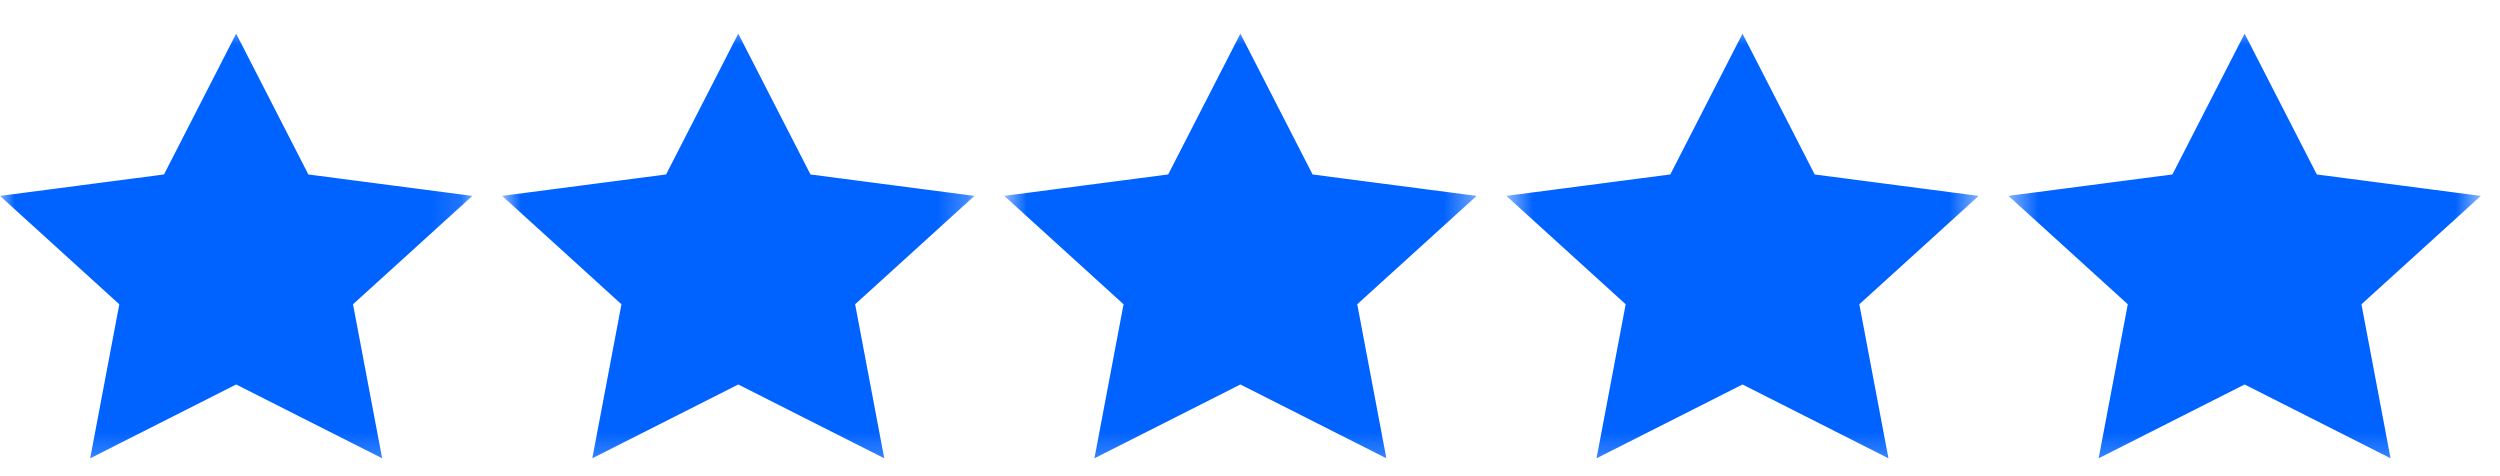 <svg width="84" height="16" viewBox="0 0 84 16" fill="none" xmlns="http://www.w3.org/2000/svg">
<mask id="mask0_248_5049" style="mask-type:luminance" maskUnits="userSpaceOnUse" x="0" y="0" width="16" height="16">
<path d="M0 0.765H15.871V15.765H0V0.765Z" fill="white"/>
</mask>
<g mask="url(#mask0_248_5049)">
<path d="M10 6.265L8 2.765L6 6.265L1.5 7.265L4.5 9.765L4 14.265L8 12.265L12 13.765L11.5 9.765L14 7.265L10 6.265Z" fill="#0062FF"/>
<path d="M8.38 3.77L7.935 2.902L7.491 3.77L6.066 6.547L2.818 6.971L1.748 7.111L2.548 7.837L4.893 9.967L4.323 12.987L4.133 13.983L5.039 13.525L7.936 12.061L10.832 13.525L11.737 13.982L11.549 12.986L10.978 9.966L13.324 7.836L14.124 7.11L13.052 6.97L9.805 6.547L8.38 3.77ZM5.575 6.357L5.835 6.324L5.955 6.09L7.935 2.227L9.916 6.09L10.036 6.324L10.296 6.358L14.736 6.938L11.525 9.853L11.318 10.041L11.37 10.316L12.16 14.494L8.161 12.472L7.935 12.358L7.71 12.472L3.71 14.495L4.5 10.318L4.552 10.043L4.345 9.854L1.135 6.938L5.574 6.358L5.575 6.357Z" fill="#0062FF" stroke="#0062FF"/>
</g>
<mask id="mask1_248_5049" style="mask-type:luminance" maskUnits="userSpaceOnUse" x="16" y="0" width="17" height="16">
<path d="M16.87 0.765H32.741V15.765H16.87V0.765Z" fill="white"/>
</mask>
<g mask="url(#mask1_248_5049)">
<path d="M26.87 6.265L24.87 2.765L22.87 6.265L18.37 7.265L21.37 9.765L20.87 14.265L24.87 12.265L28.87 13.765L28.37 9.765L30.87 7.265L26.87 6.265Z" fill="#0062FF"/>
<path d="M25.251 3.77L24.806 2.902L24.361 3.77L22.937 6.547L19.689 6.971L18.619 7.111L19.418 7.837L21.764 9.967L21.194 12.987L21.004 13.983L21.91 13.525L24.806 12.061L27.703 13.525L28.608 13.982L28.42 12.986L27.849 9.966L30.195 7.836L30.995 7.11L29.923 6.97L26.676 6.547L25.251 3.77ZM22.445 6.357L22.705 6.324L22.825 6.09L24.806 2.227L26.787 6.09L26.907 6.324L27.167 6.358L31.606 6.938L28.396 9.853L28.189 10.041L28.241 10.316L29.031 14.494L25.031 12.472L24.806 12.358L24.581 12.472L20.582 14.494L21.372 10.317L21.424 10.042L21.217 9.853L18.007 6.937L22.445 6.357Z" fill="#0062FF" stroke="#0062FF"/>
</g>
<mask id="mask2_248_5049" style="mask-type:luminance" maskUnits="userSpaceOnUse" x="33" y="0" width="17" height="16">
<path d="M33.742 0.765H49.613V15.765H33.742V0.765Z" fill="white"/>
</mask>
<g mask="url(#mask2_248_5049)">
<path d="M43.742 6.265L41.742 2.765L39.742 6.265L35.242 7.265L38.242 9.765L37.742 14.265L41.742 12.265L45.742 13.765L45.242 9.765L47.742 7.265L43.742 6.265Z" fill="#0062FF"/>
<path d="M42.122 3.77L41.677 2.902L41.233 3.77L39.808 6.547L36.56 6.971L35.49 7.111L36.289 7.837L38.635 9.967L38.065 12.987L37.875 13.983L38.781 13.525L41.678 12.061L44.574 13.525L45.479 13.982L45.291 12.986L44.72 9.966L47.066 7.836L47.866 7.11L46.794 6.97L43.547 6.547L42.122 3.77ZM39.316 6.357L39.576 6.324L39.696 6.09L41.677 2.227L43.658 6.09L43.778 6.324L44.038 6.358L48.478 6.938L45.267 9.853L45.06 10.041L45.112 10.316L45.902 14.494L41.903 12.472L41.677 12.358L41.452 12.472L37.453 14.494L38.243 10.317L38.295 10.042L38.088 9.853L34.878 6.937L39.316 6.357Z" fill="#0062FF" stroke="#0062FF"/>
</g>
<mask id="mask3_248_5049" style="mask-type:luminance" maskUnits="userSpaceOnUse" x="50" y="0" width="17" height="16">
<path d="M50.613 0.765H66.484V15.765H50.613V0.765Z" fill="white"/>
</mask>
<g mask="url(#mask3_248_5049)">
<path d="M60.613 6.265L58.613 2.765L56.613 6.265L52.113 7.265L55.113 9.765L54.613 14.265L58.613 12.265L62.613 13.765L62.113 9.765L64.613 7.265L60.613 6.265Z" fill="#0062FF"/>
<path d="M58.993 3.77L58.548 2.902L58.103 3.77L56.679 6.547L53.431 6.971L52.361 7.111L53.16 7.837L55.506 9.967L54.935 12.987L54.746 13.983L55.652 13.525L58.548 12.061L61.445 13.525L62.35 13.982L62.161 12.986L61.591 9.966L63.937 7.836L64.737 7.11L63.665 6.97L60.417 6.547L58.993 3.77ZM56.187 6.357L56.447 6.324L56.567 6.09L58.548 2.227L60.529 6.09L60.649 6.324L60.909 6.358L65.348 6.938L62.138 9.853L61.93 10.041L61.982 10.316L62.772 14.494L58.774 12.472L58.548 12.358L58.323 12.472L54.324 14.494L55.114 10.317L55.166 10.042L54.959 9.853L51.749 6.937L56.187 6.357Z" fill="#0062FF" stroke="#0062FF"/>
</g>
<mask id="mask4_248_5049" style="mask-type:luminance" maskUnits="userSpaceOnUse" x="67" y="0" width="17" height="16">
<path d="M67.484 0.765H83.355V15.765H67.484V0.765Z" fill="white"/>
</mask>
<g mask="url(#mask4_248_5049)">
<path d="M77.484 6.265L75.484 2.765L73.484 6.265L68.984 7.265L71.984 9.765L71.484 14.265L75.484 12.265L79.484 13.765L78.984 9.765L81.484 7.265L77.484 6.265Z" fill="#0062FF"/>
<path d="M75.864 3.77L75.419 2.902L74.975 3.77L73.55 6.547L70.302 6.971L69.232 7.111L70.031 7.837L72.377 9.967L71.807 12.987L71.617 13.983L72.523 13.525L75.419 12.061L78.316 13.525L79.221 13.982L79.033 12.986L78.462 9.966L80.808 7.836L81.608 7.11L80.536 6.97L77.288 6.547L75.864 3.77ZM73.058 6.357L73.318 6.324L73.438 6.09L75.419 2.227L77.4 6.09L77.52 6.324L77.78 6.358L82.22 6.938L79.009 9.853L78.802 10.041L78.853 10.316L79.643 14.494L75.645 12.472L75.419 12.358L75.194 12.472L71.195 14.494L71.985 10.317L72.037 10.042L71.83 9.853L68.62 6.937L73.058 6.357Z" fill="#0062FF" stroke="#0062FF"/>
</g>
</svg>
